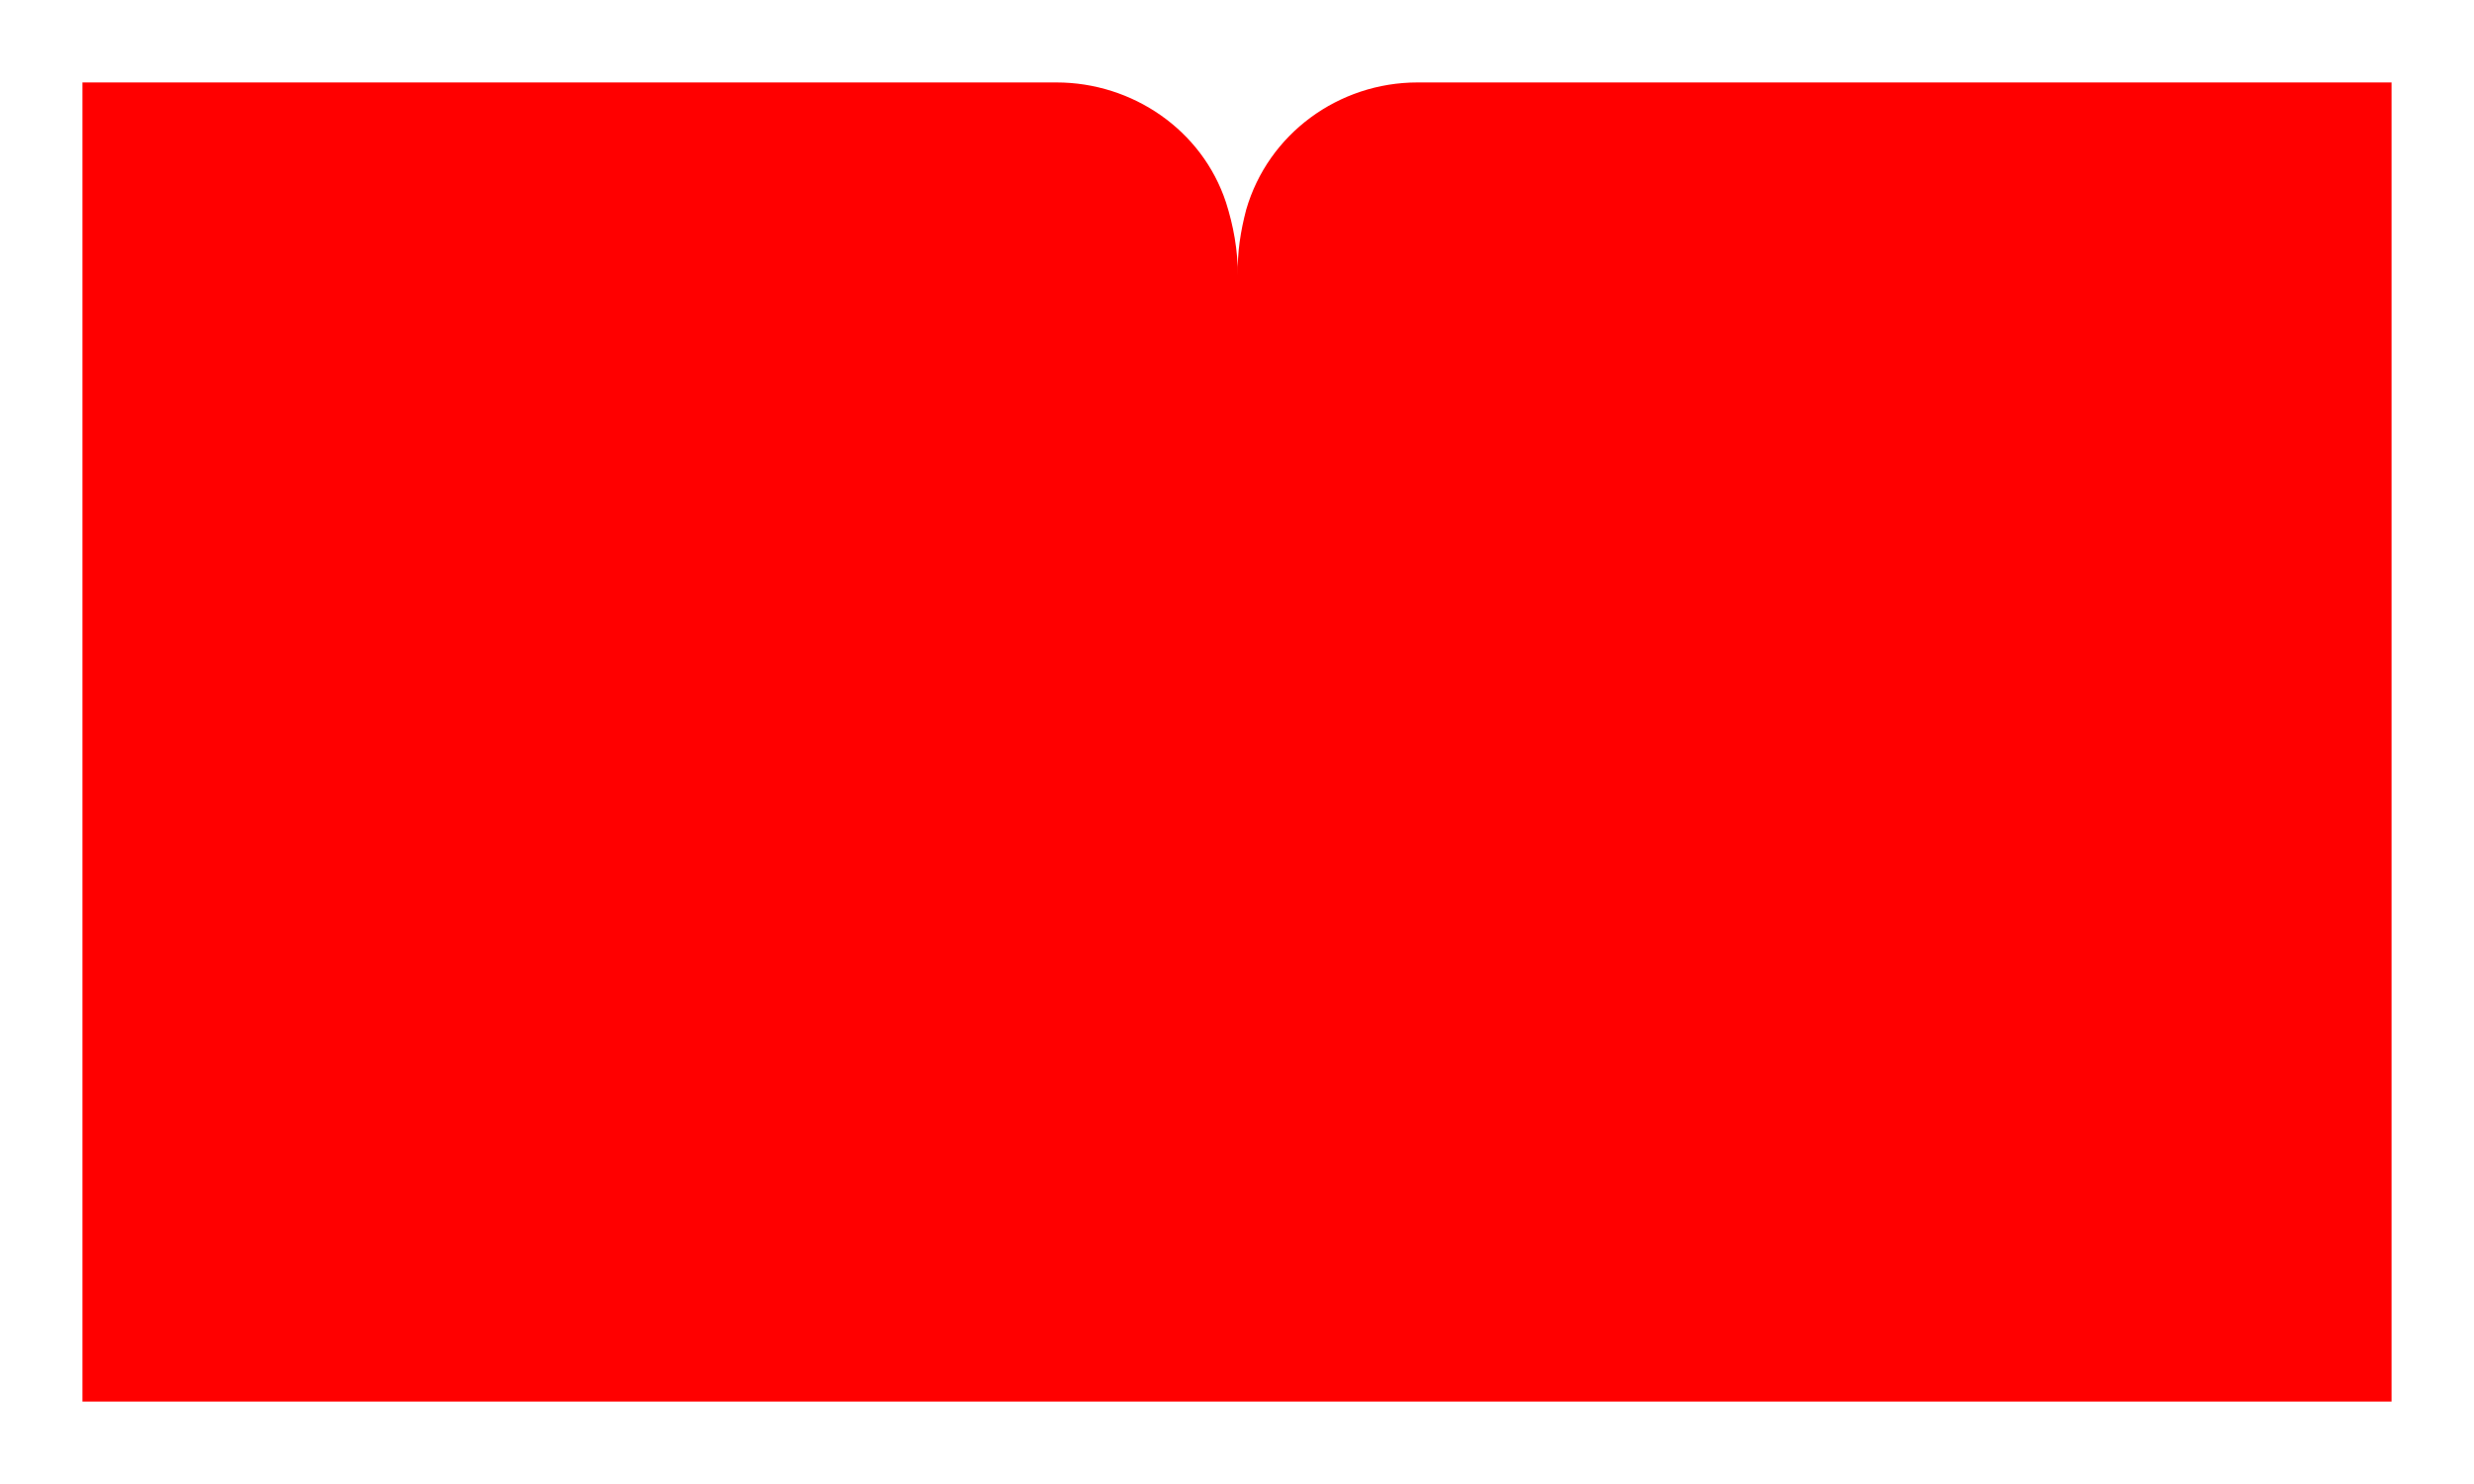 <?xml version="1.0" encoding="utf-8"?>
<!-- Generator: Adobe Illustrator 25.2.3, SVG Export Plug-In . SVG Version: 6.00 Build 0)  -->
<svg version="1.1" id="Guides" xmlns="http://www.w3.org/2000/svg" xmlns:xlink="http://www.w3.org/1999/xlink" x="0px" y="0px"
	 viewBox="0 0 270 162" style="enable-background:new 0 0 270 162;" xml:space="preserve">
<style type="text/css">
	.st0{fill:#FF0000;}
</style>
<g>
	<path class="st0" d="M136,22.9C138.4,14.6,146.1,9,154.7,9L261,9v144H9V9l106.3,0c8.3,0,15.9,5.2,18.5,13.1c0.8,2.5,1.3,5.2,1.3,8
		C135,27.6,135.4,25.2,136,22.9z"/>
</g>
</svg>
